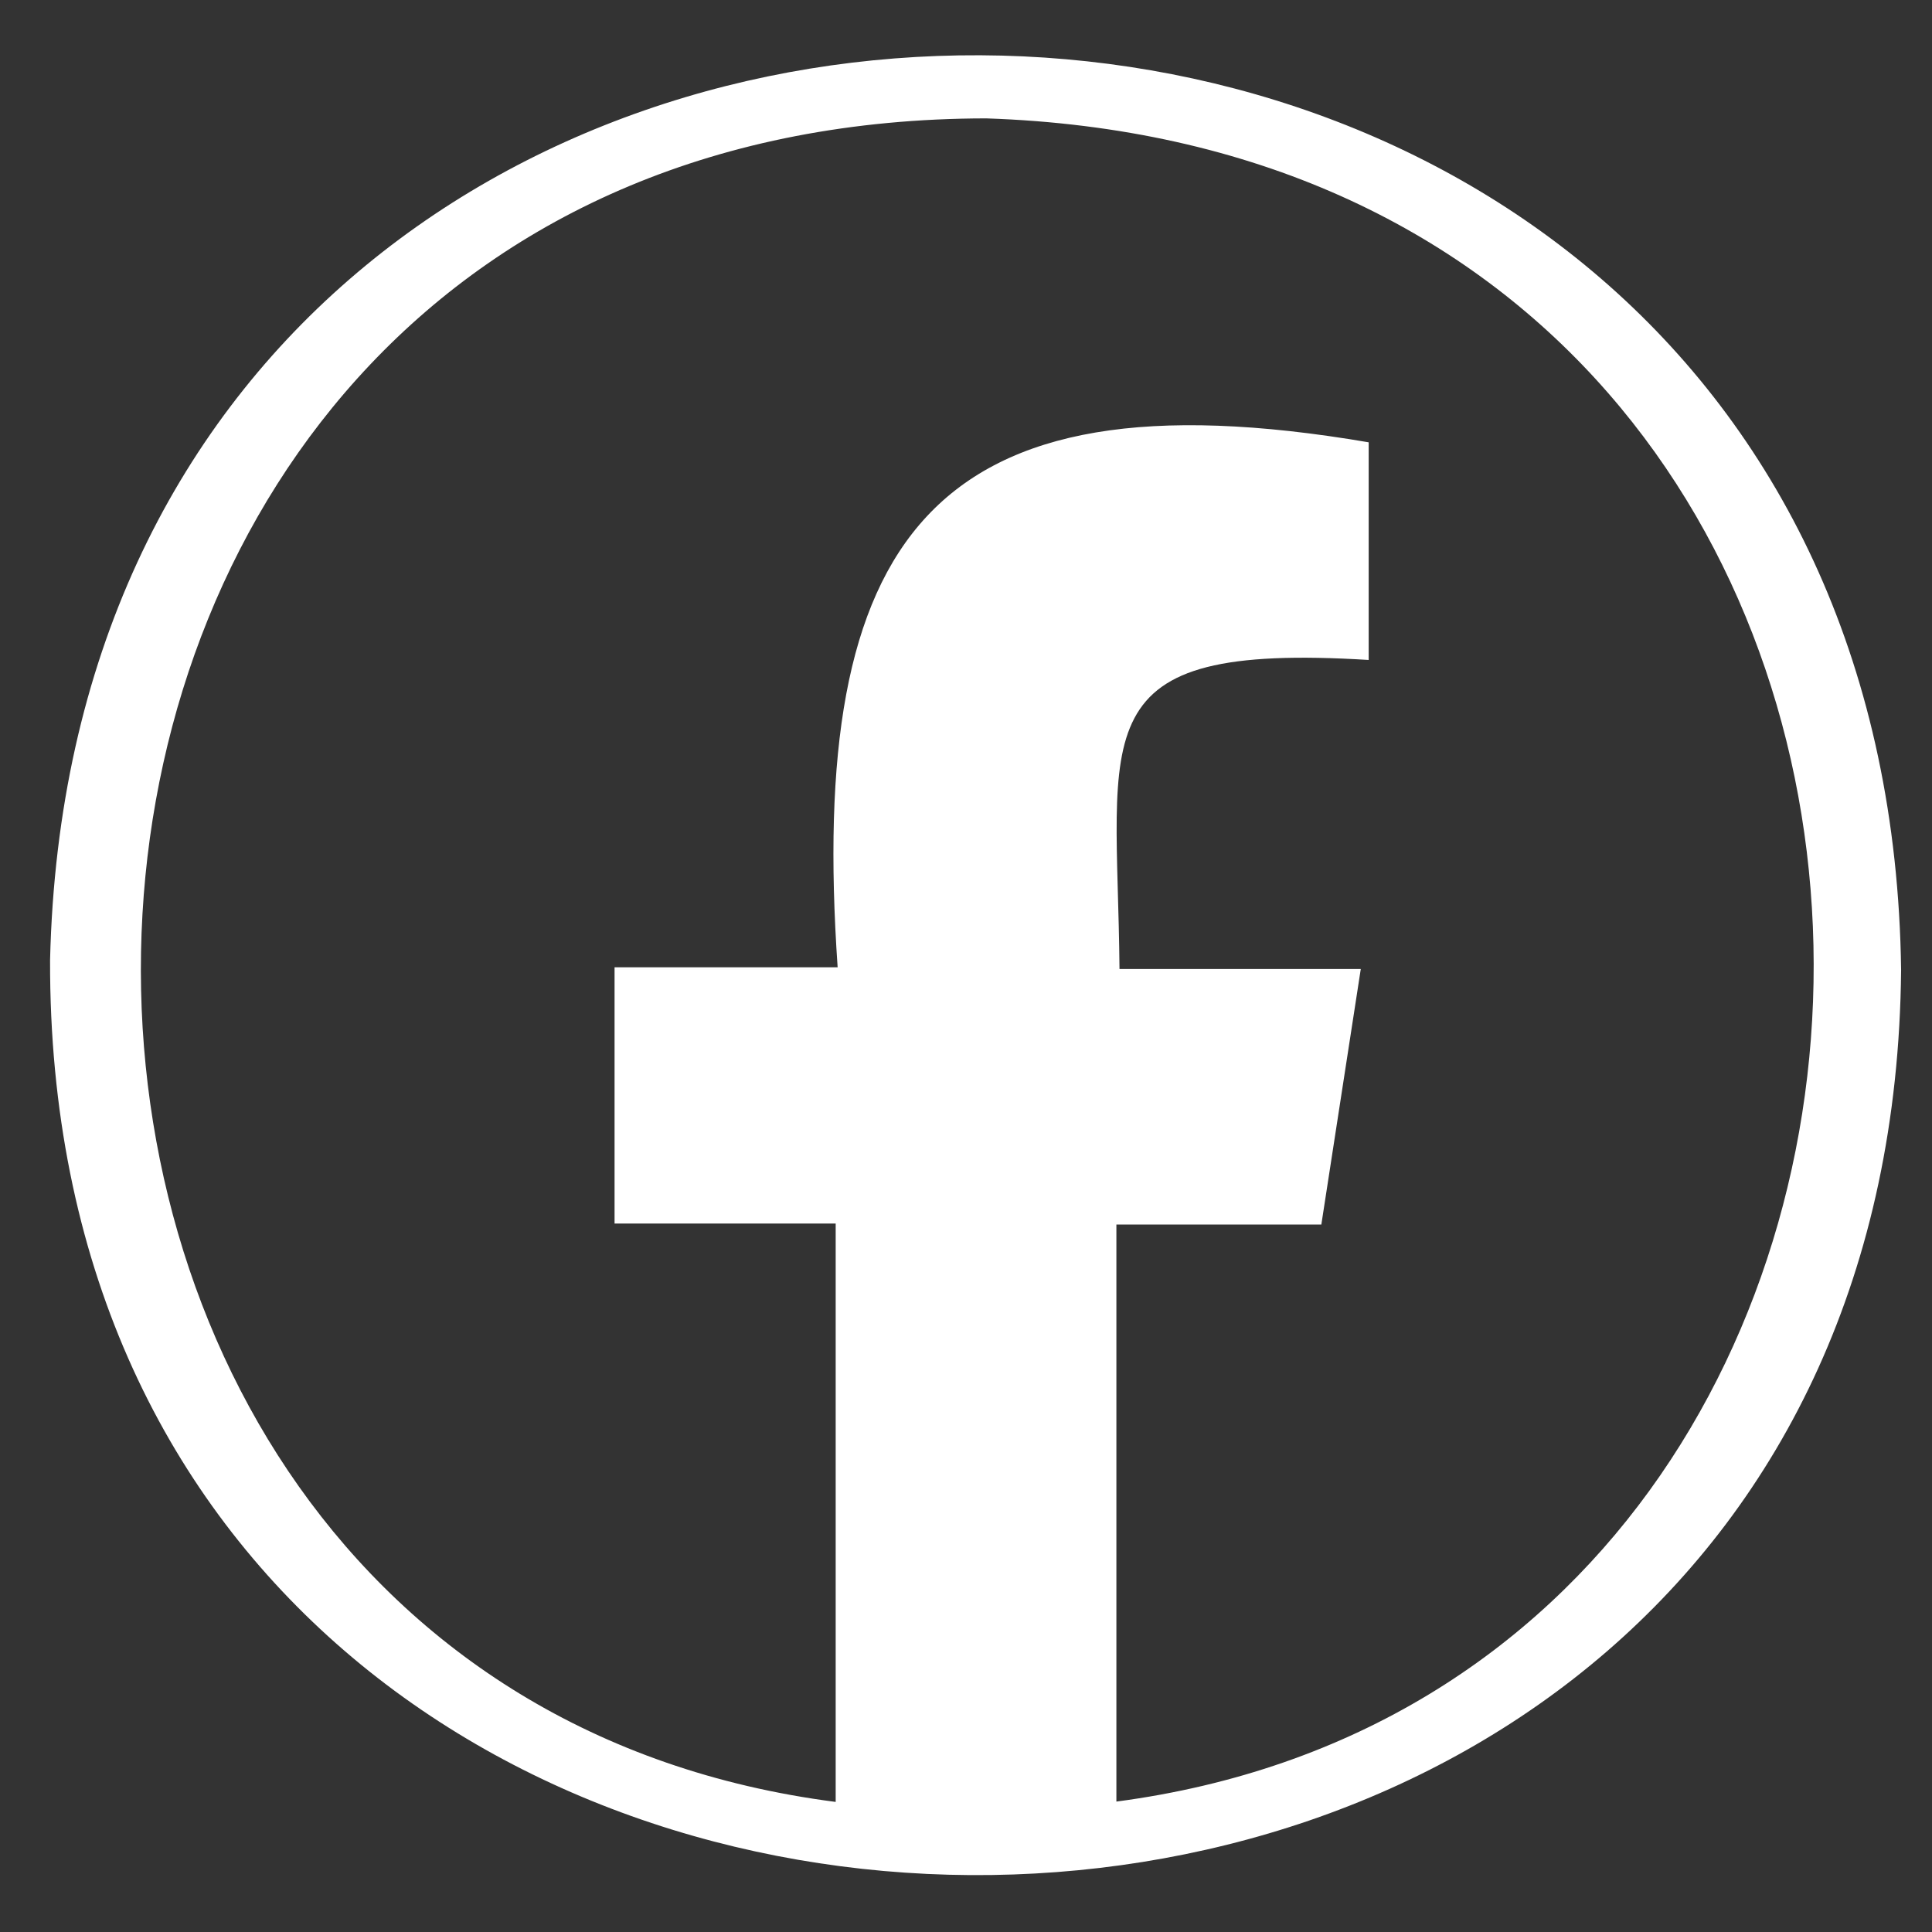 <?xml version="1.0" encoding="utf-8"?>
<!-- Generator: Adobe Illustrator 25.4.1, SVG Export Plug-In . SVG Version: 6.00 Build 0)  -->
<svg version="1.1" id="Ebene_1" xmlns="http://www.w3.org/2000/svg" xmlns:xlink="http://www.w3.org/1999/xlink" x="0px" y="0px"
	 viewBox="0 0 700 700" enable-background="new 0 0 700 700" xml:space="preserve">
<rect x="0" y="0" width="700" height="700" fill="#333333" stroke="none"/>
<g>
	<path fill="#FFFFFF" d="M688.807,351.464c-4.063,440.382-671.918,435.267-670.664-3.593
		C28.419-91.258,683.131-88.446,688.807,351.464z M404.489,652.746c344.936-45.473,343.709-596.785-47.178-609.855
		C-34.52,43.319-47.854,607.729,302.783,652.869c0-69.418,0-138.753,0-209.55c-27.163,0-53.665,0-80.117,0
		c0-31.562,0-61.65,0-92.848c27.293,0,53.503,0,80.826,0C292.804,195.58,336.289,132.994,495.897,160.26c0,26.645,0,52.36,0,78.855
		c-105.175-6.475-91.057,25.34-90.283,111.968c28.468,0,57.219,0,87.421,0c-4.873,31.581-9.52,61.691-14.285,92.577
		c-25.465,0-49.501,0-74.261,0C404.489,514.012,404.489,583.344,404.489,652.746z"/>
</g>
<g>
</g>
<g>
</g>
<g>
</g>
<g>
</g>
<g>
</g>
<g>
</g>
</svg>
